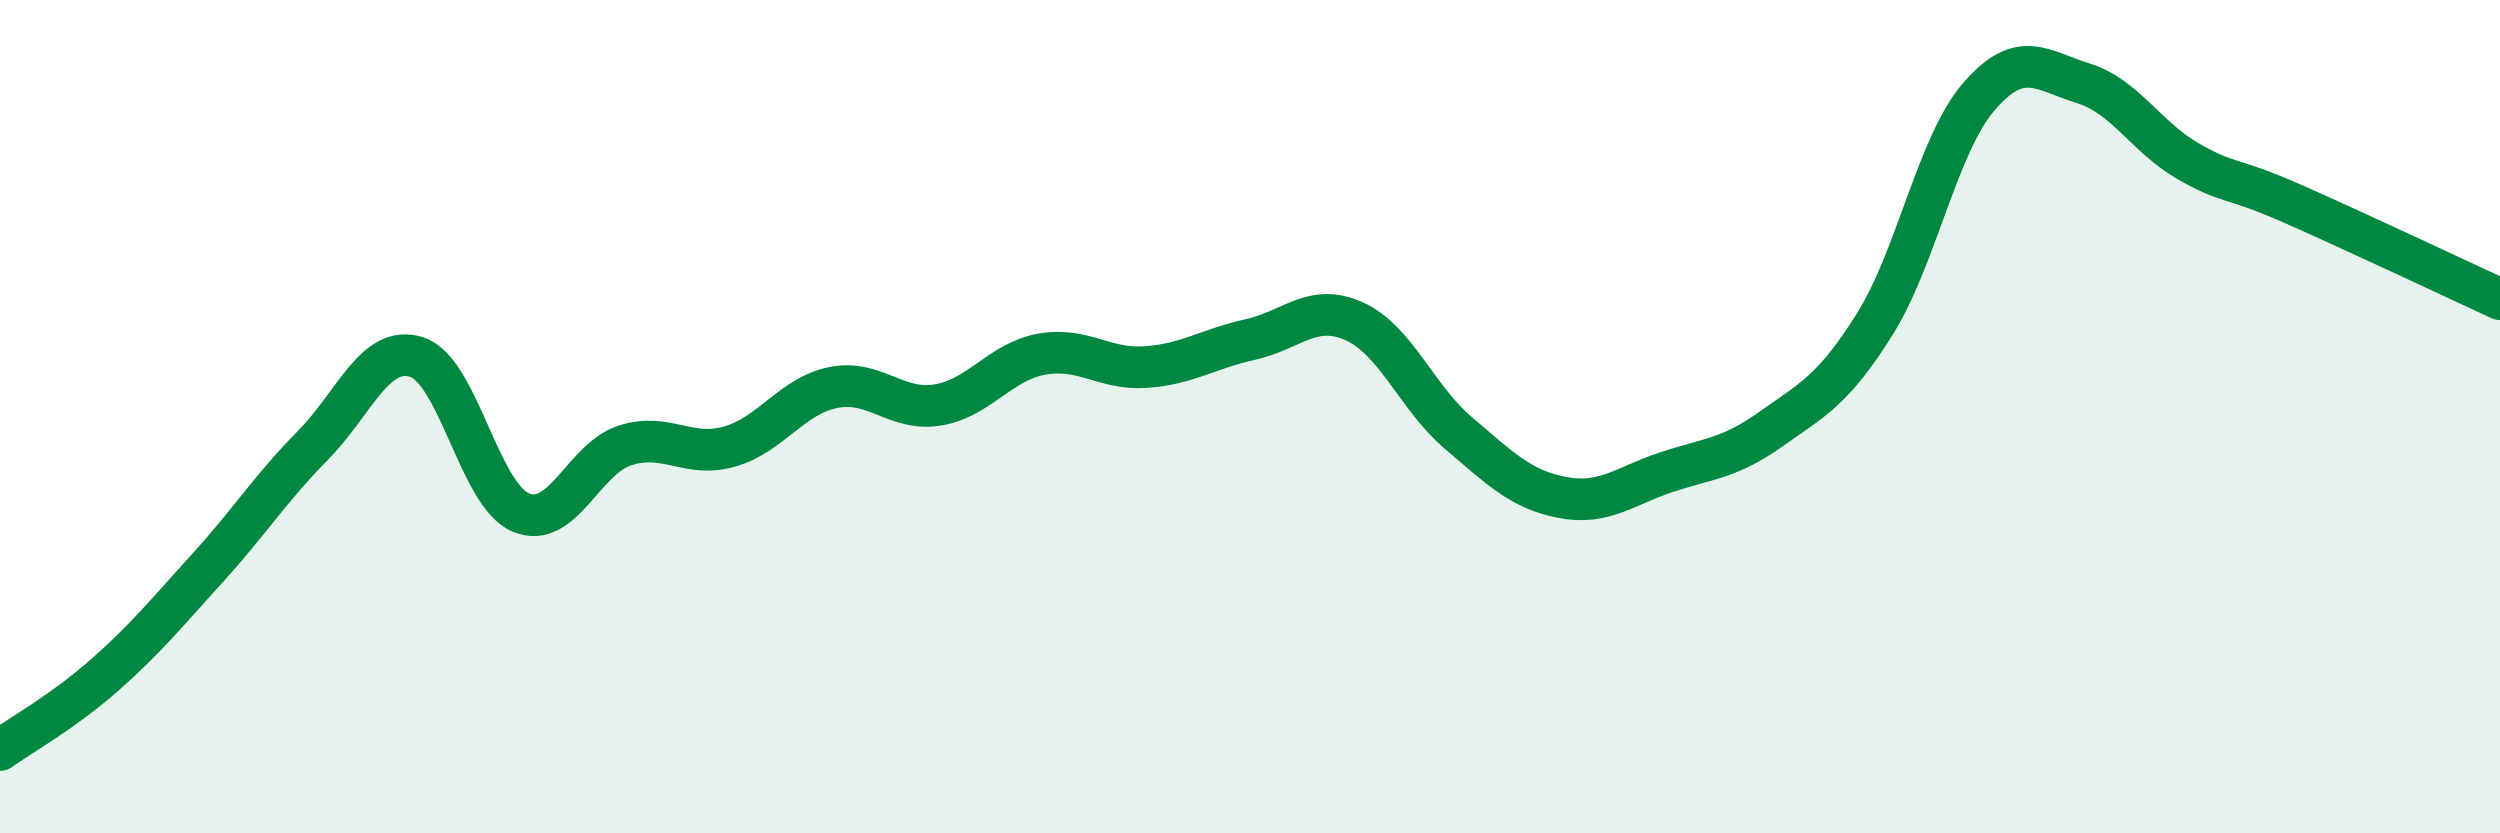 
    <svg width="60" height="20" viewBox="0 0 60 20" xmlns="http://www.w3.org/2000/svg">
      <path
        d="M 0,18 C 0.5,17.64 1.5,17.09 2.5,16.21 C 3.5,15.33 4,14.71 5,13.61 C 6,12.51 6.5,11.71 7.5,10.7 C 8.5,9.69 9,8.25 10,8.57 C 11,8.89 11.5,11.88 12.5,12.3 C 13.5,12.72 14,11.01 15,10.69 C 16,10.37 16.5,11 17.5,10.72 C 18.5,10.44 19,9.5 20,9.3 C 21,9.1 21.5,9.88 22.5,9.72 C 23.5,9.56 24,8.68 25,8.5 C 26,8.32 26.5,8.88 27.5,8.81 C 28.5,8.74 29,8.37 30,8.15 C 31,7.93 31.5,7.26 32.5,7.71 C 33.5,8.16 34,9.54 35,10.39 C 36,11.24 36.5,11.75 37.5,11.94 C 38.5,12.13 39,11.66 40,11.33 C 41,11 41.5,11.01 42.5,10.3 C 43.5,9.59 44,9.37 45,7.77 C 46,6.17 46.5,3.46 47.5,2.31 C 48.5,1.16 49,1.69 50,2 C 51,2.31 51.5,3.28 52.5,3.86 C 53.5,4.44 53.5,4.22 55,4.88 C 56.5,5.54 59,6.72 60,7.18L60 20L0 20Z"
        fill="#008740"
        opacity="0.1"
        stroke-linecap="round"
        stroke-linejoin="round"
      />
      <path
        d="M 0,18 C 0.5,17.64 1.5,17.09 2.5,16.21 C 3.5,15.33 4,14.71 5,13.61 C 6,12.51 6.5,11.71 7.5,10.7 C 8.5,9.69 9,8.25 10,8.57 C 11,8.89 11.5,11.88 12.5,12.3 C 13.5,12.72 14,11.01 15,10.69 C 16,10.37 16.5,11 17.5,10.72 C 18.5,10.44 19,9.5 20,9.3 C 21,9.1 21.5,9.88 22.5,9.72 C 23.5,9.56 24,8.68 25,8.5 C 26,8.32 26.5,8.88 27.5,8.81 C 28.5,8.74 29,8.37 30,8.15 C 31,7.93 31.5,7.26 32.5,7.71 C 33.5,8.16 34,9.54 35,10.39 C 36,11.24 36.5,11.75 37.5,11.94 C 38.5,12.13 39,11.66 40,11.33 C 41,11 41.5,11.01 42.5,10.3 C 43.5,9.59 44,9.37 45,7.77 C 46,6.17 46.5,3.46 47.5,2.31 C 48.5,1.16 49,1.69 50,2 C 51,2.31 51.5,3.28 52.5,3.86 C 53.5,4.44 53.5,4.22 55,4.88 C 56.5,5.54 59,6.72 60,7.18"
        stroke="#008740"
        stroke-width="1"
        fill="none"
        stroke-linecap="round"
        stroke-linejoin="round"
      />
    </svg>
  